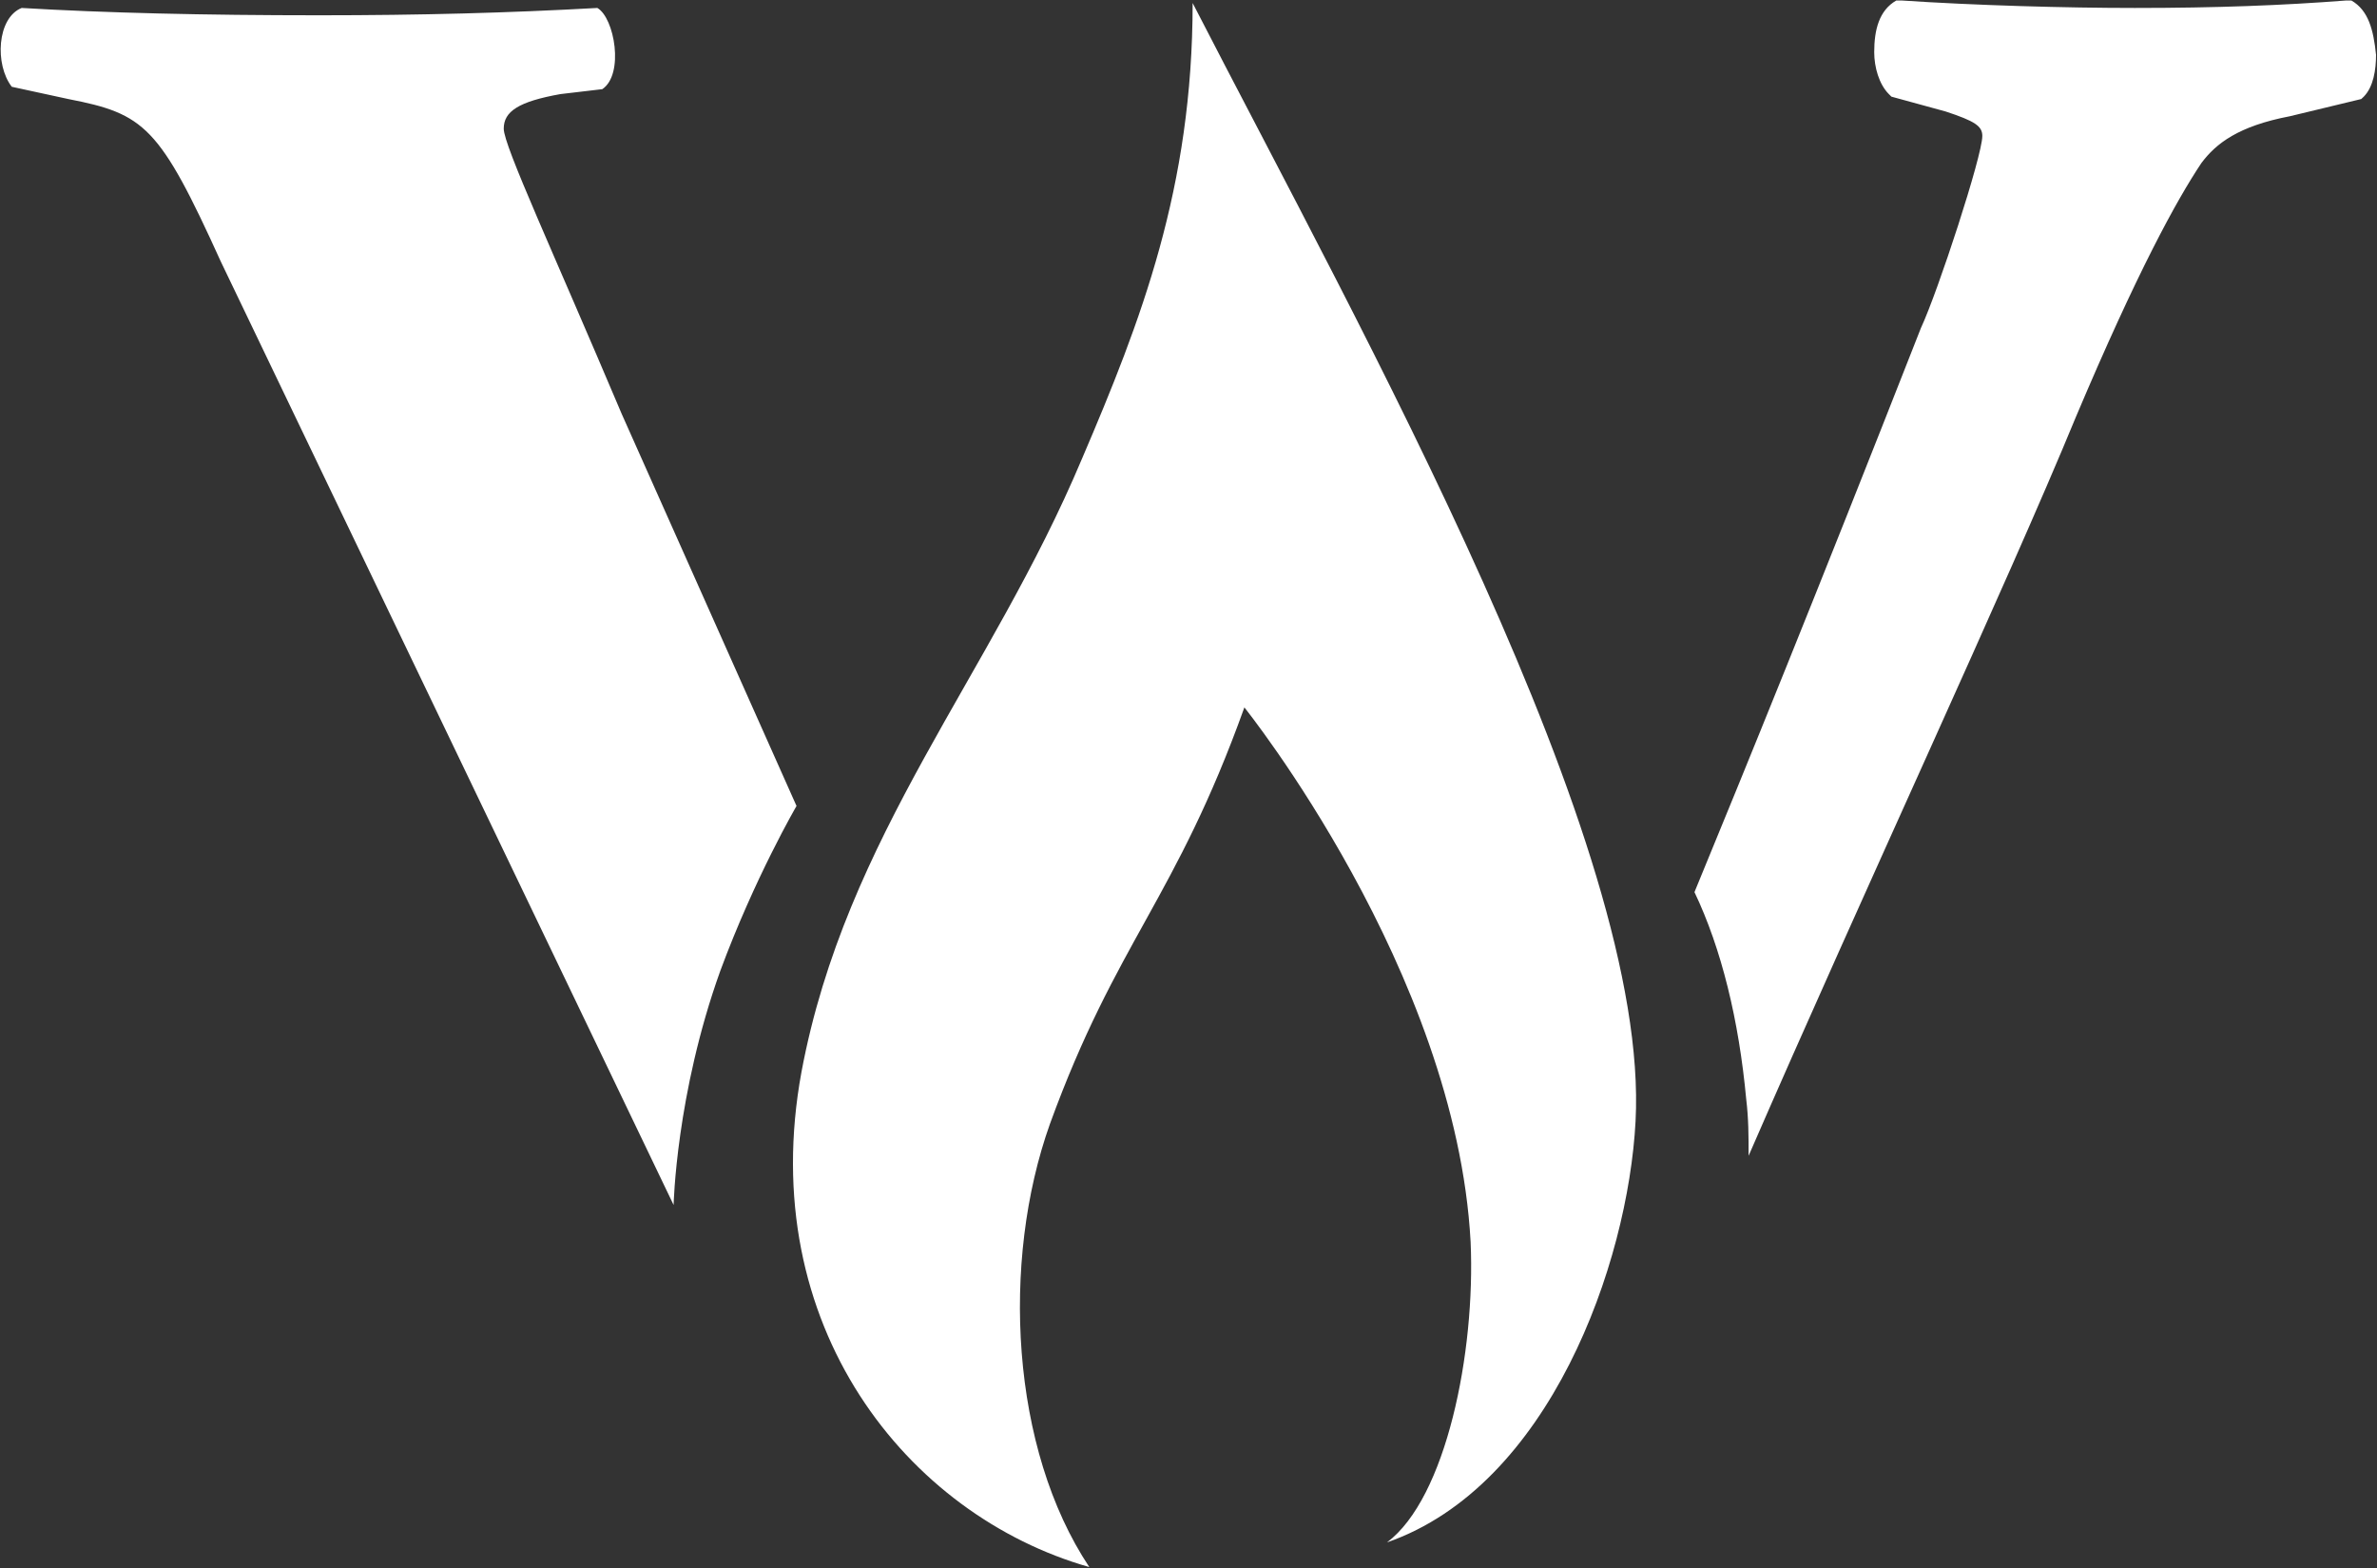 <svg version="1.2" xmlns="http://www.w3.org/2000/svg" viewBox="0 0 1493 985" width="1493" height="985">
	<rect x="0" y="0" width="1493" height="985" fill="#333333" stroke="none"/>
	<title>Western-Midstream-logo-01-svg</title>
	<style>
		.s0 { fill: #ffffff } 
	</style>
	<path id="Layer" class="s0" d="m1492.4 34.4c0 9.3-1.6 20.1-7.7 26.3l-1.6 1.5-44.8 10.8c-32.4 6.2-46.4 17.1-55.6 29.4-15.5 23.2-40.2 68.1-78.8 159.4-43.3 105.2-132.9 297-205.6 464.1 0-12.4 0-23.2-1.5-35.6-4.6-49.5-15.5-94.4-32.5-130 32.5-78.9 74.2-181 142.2-354.2 10.8-23.2 38.6-108.3 38.6-120.7 0-6.2-4.6-9.3-23.1-15.4l-34-9.3-1.6-1.6c-6.2-6.2-9.2-17-9.2-26.3 0-13.9 3-26.3 13.9-32.5h1.5 1.6c46.3 3.1 103.5 4.7 146.7 4.7 51 0 92.8-1.6 132.9-4.7h3.1c10.8 6.2 13.9 18.6 15.5 34.1zm-1040 575.4c-27.8 77.4-29.3 147-29.3 147l-284.4-592.5c-38.6-85.1-47.9-92.8-95.8-102.1l-35.5-7.7c-10.8-13.9-9.3-43.3 6.2-49.5 52.5 3.1 114.3 4.6 187 4.6 63.3 0 118.9-1.5 174.6-4.6 10.8 6.2 17 41.7 3.1 51l-26.3 3.1c-26.3 4.7-35.6 10.9-35.6 21.7 0 10.8 31 77.3 74.2 179.4l109.7 246c0 0-26.2 44.9-47.9 103.6z"/>
	<path id="Layer" class="s0" d="m679.6 288.1c37.1-86.7 69.5-170.2 69.5-286.2 106.6 207.3 287.4 529.1 278.2 702.3-4.7 89.7-54.1 229-156.1 264.5 37.1-27.8 55.6-119.1 52.5-188.7-9.2-170.2-142.1-335.7-142.1-335.7-43.3 120.7-80.4 147-122.1 261.5-30.9 86.6-24.7 204.2 24.7 278.4-114.3-32.5-210.1-151.6-180.8-310.9 27.8-148.5 119-249.1 176.2-385.2z"/>
</svg>